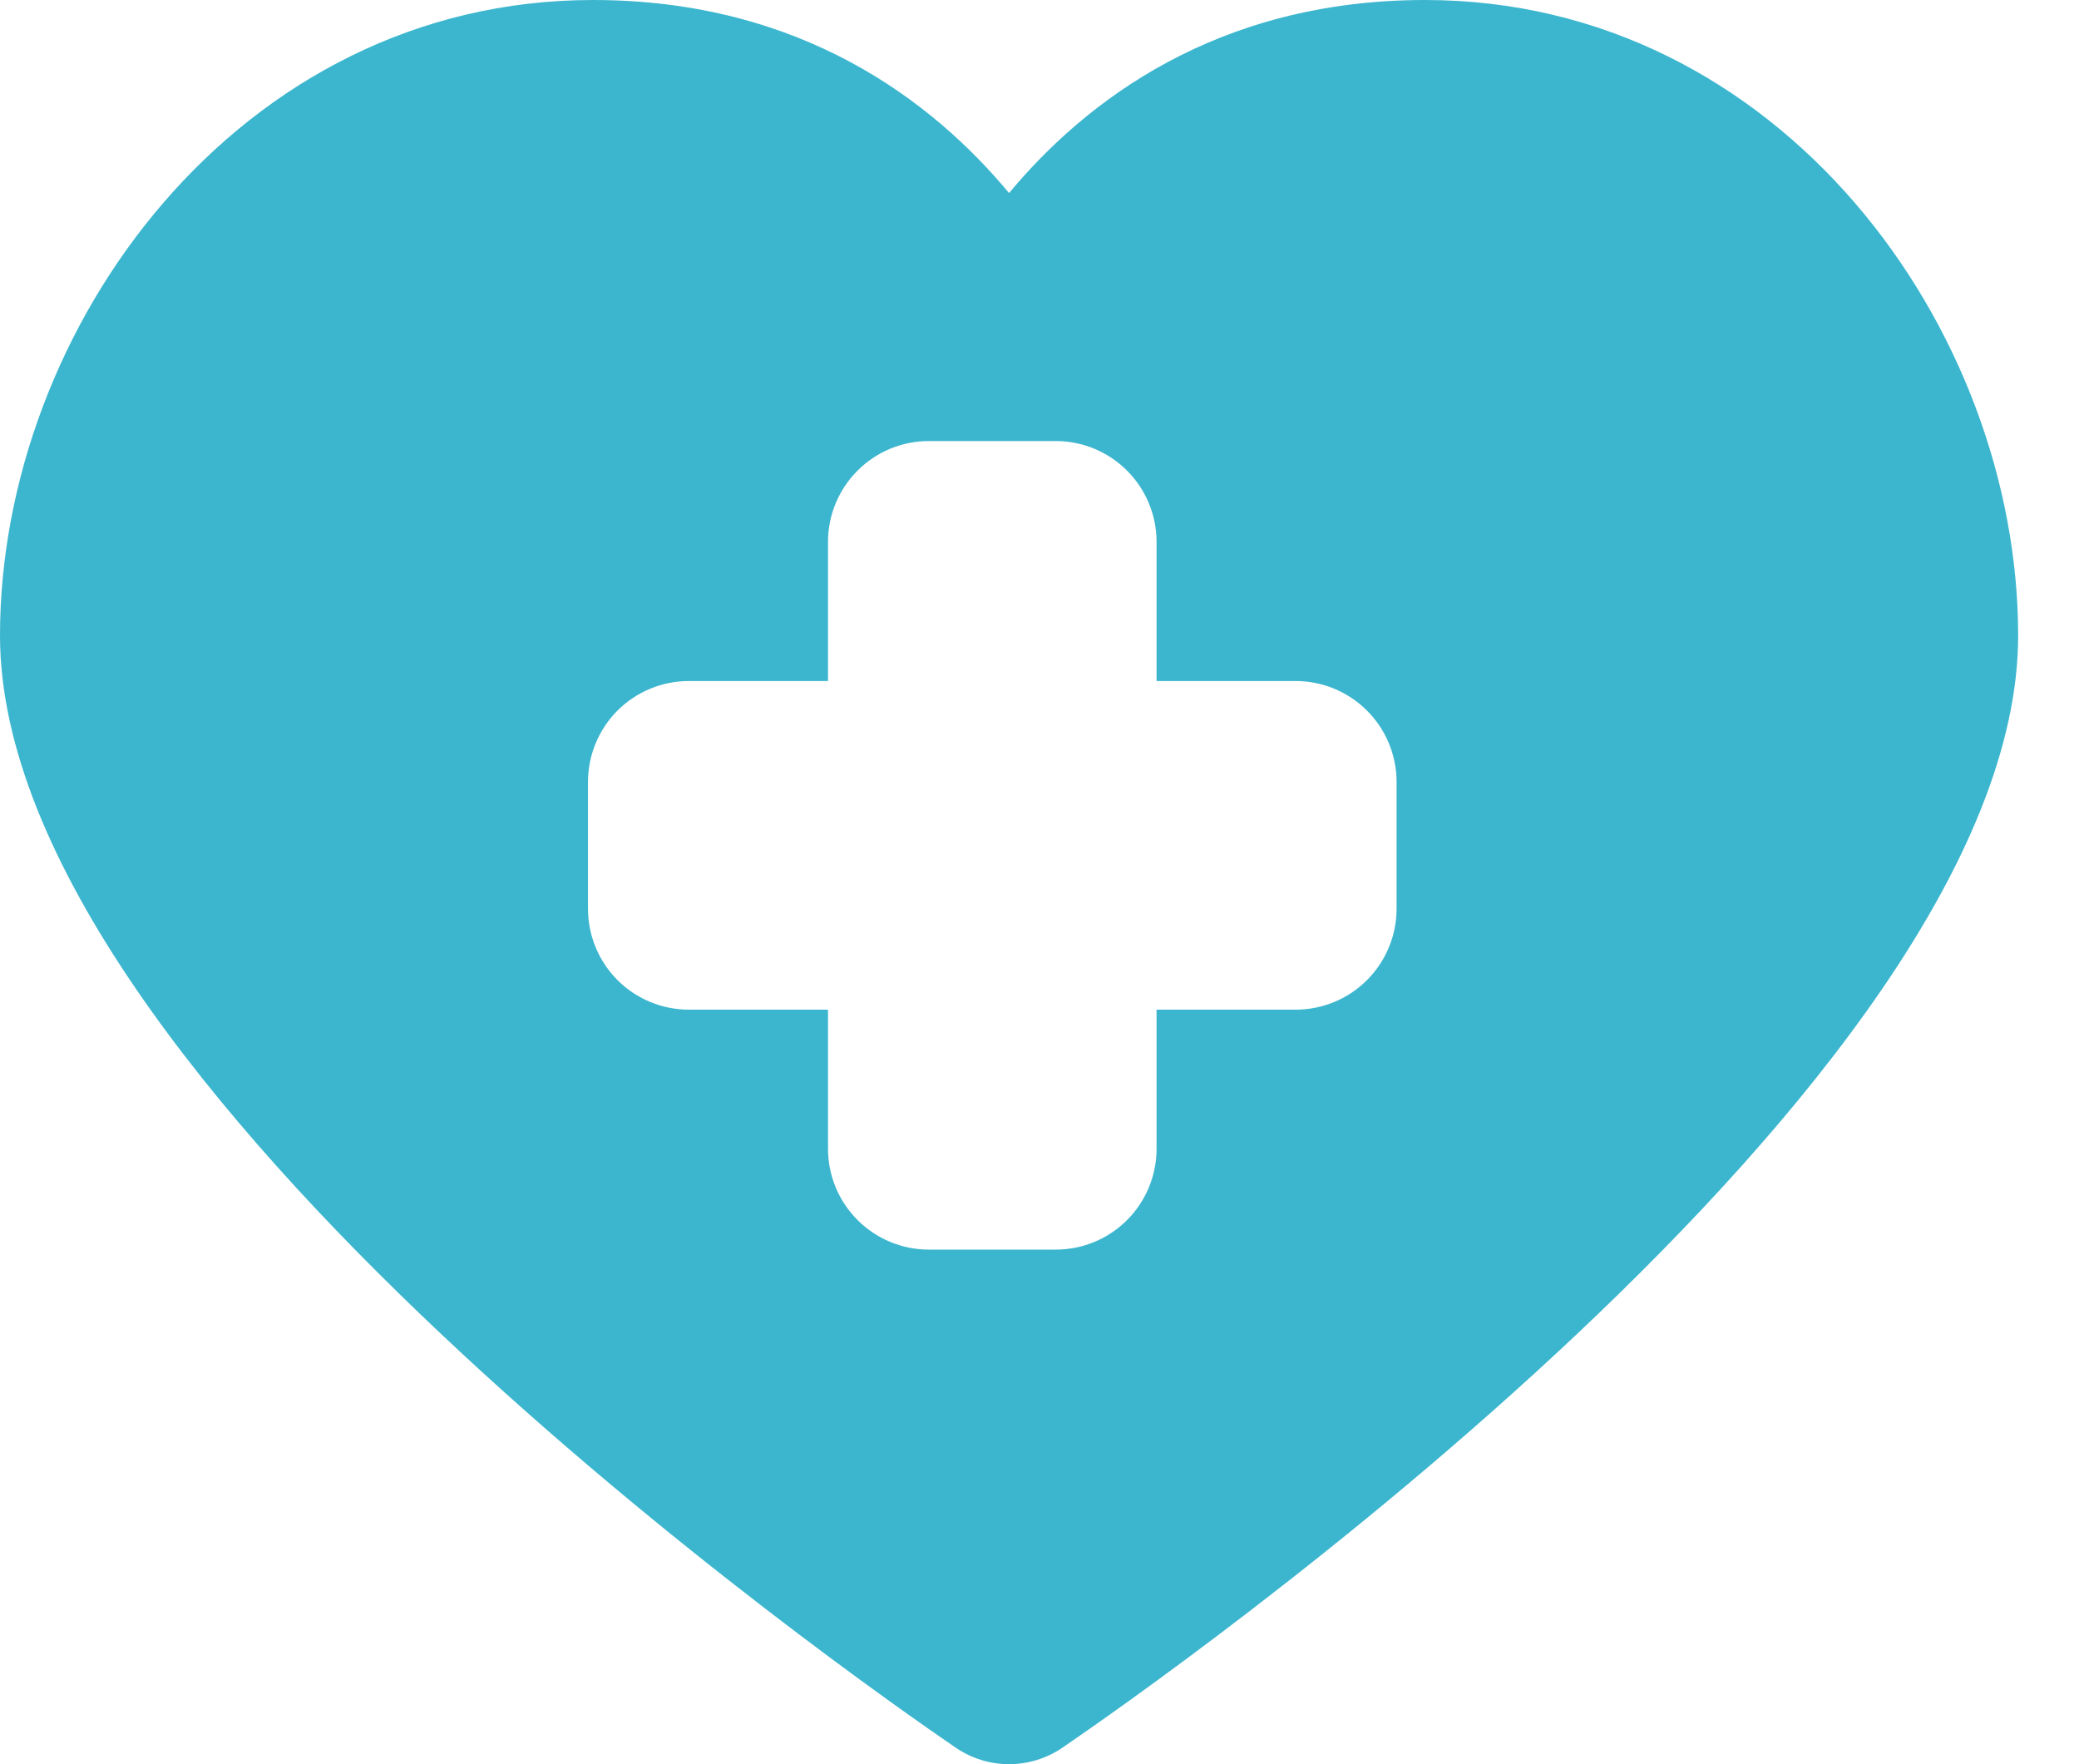 <svg width="33" height="28" viewBox="0 0 33 28" fill="none" xmlns="http://www.w3.org/2000/svg">
<path fill-rule="evenodd" clip-rule="evenodd" d="M16.017 3.064C17.228 1.609 19.315 0 22.621 0C28.252 0 32.034 5.215 32.034 10.086C32.034 17.177 18.414 26.68 16.861 27.74C16.606 27.913 16.312 28 16.017 28C15.722 28 15.427 27.913 15.173 27.74C13.62 26.68 0 17.177 0 10.086C0 5.216 3.782 0 9.412 0C12.719 0 14.806 1.609 16.017 3.064ZM17.889 7.469C18.189 7.769 18.358 8.175 18.358 8.599L18.358 10.809H20.567C20.991 10.809 21.398 10.978 21.698 11.278C21.998 11.577 22.167 11.984 22.168 12.408V14.425C22.167 14.85 21.998 15.256 21.698 15.556C21.398 15.856 20.991 16.024 20.567 16.025H18.358V18.234C18.358 18.658 18.189 19.065 17.889 19.365C17.59 19.664 17.183 19.833 16.759 19.833H14.742C14.318 19.833 13.912 19.664 13.612 19.364C13.312 19.064 13.143 18.658 13.143 18.234V16.025H10.933C10.509 16.024 10.102 15.856 9.802 15.556C9.502 15.256 9.334 14.849 9.333 14.425V12.408C9.334 11.984 9.503 11.577 9.802 11.277C10.102 10.978 10.509 10.809 10.933 10.809H13.143V8.599C13.143 8.175 13.312 7.769 13.612 7.469C13.912 7.169 14.318 7 14.742 7H16.759C17.183 7 17.589 7.169 17.889 7.469Z" fill="#3CB6CE"/>
</svg>
